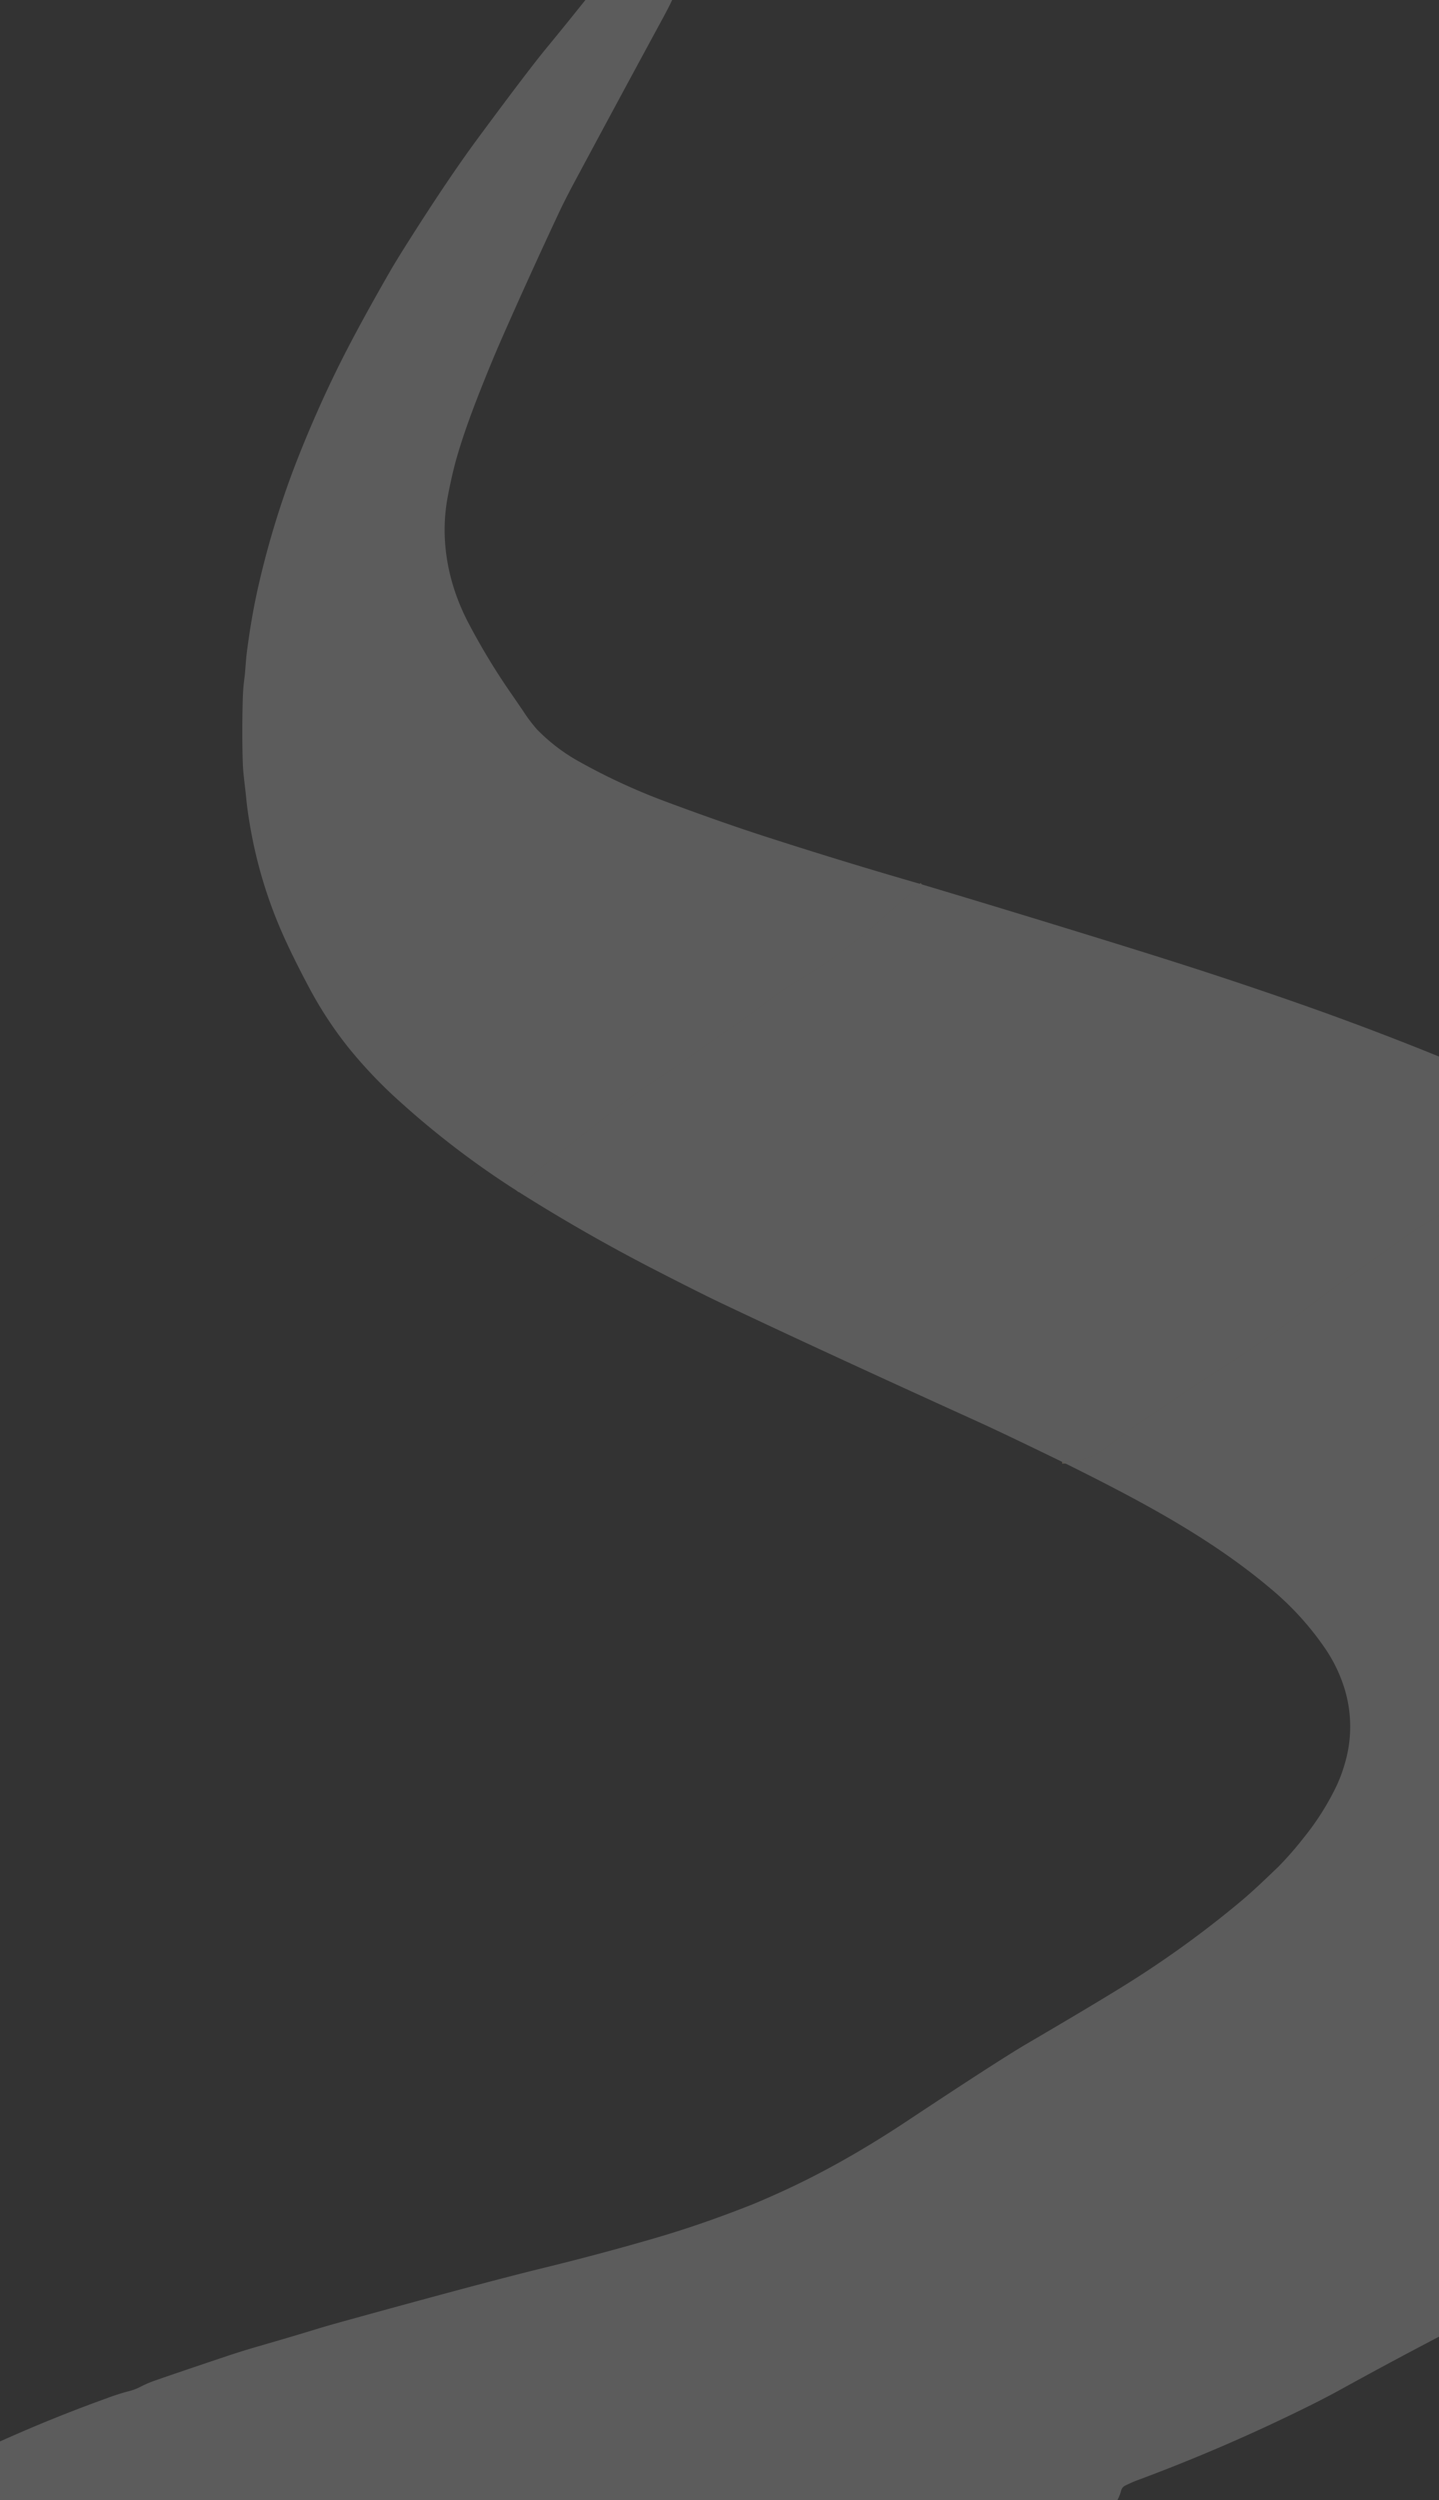 <svg xmlns="http://www.w3.org/2000/svg" xmlns:xlink="http://www.w3.org/1999/xlink" width="768" height="1334" viewBox="0 0 768 1334">
  <rect x="0" y="0" width="768" height="1334" fill="#333333" stroke="none"/>
  <defs>
    <clipPath id="clip-path">
      <rect id="長方形_1093" data-name="長方形 1093" width="768" height="1334" transform="translate(-14792 4358)" fill="#0082c0"/>
    </clipPath>
  </defs>
  <g id="マスクグループ_118" data-name="マスクグループ 118" transform="translate(14792 -4358)" clip-path="url(#clip-path)">
    <g id="_26c8833d-2a3c-42d5-8525-07ff485a3004" data-name="26c8833d-2a3c-42d5-8525-07ff485a3004" transform="translate(-15179.779 4355)" opacity="0.2">
      <g id="グループ_6837" data-name="グループ 6837" transform="translate(663.77 474.882)">
        <path id="パス_7028" data-name="パス 7028" d="M910.271,519.99q-9.543,7.68-18.539,15.8-9.087,8.21-13.808,11.954-7.324,5.808-16.859,12.74-5.169,3.763-15.2,9.735a191.156,191.156,0,0,0-20.082,13.708q-8.758,6.85-14.685,10.822-10.393,6.959-24.448,17.142-5.781,4.192-13.973,9.562c-9.735,6.375-15.854,10.5-23.334,16.365q-19.05,14.968-38.092,29.955a143.569,143.569,0,0,0-17,15.772" transform="translate(-694.26 -519.99)" fill="none" stroke="#fbeac6" stroke-width="2"/>
        <path id="パス_7029" data-name="パス 7029" d="M1289.975,657.46a119.3,119.3,0,0,0-18,10.493q-8.822,6.512-17.644,13.041-4.092,3.023-18.11,11.169-4.95,2.877-17.6,13.306-1.973,1.626-15.589,9.58-2.658,1.562-9.991,6.959c-9.087,6.685-19.114,13.452-27.206,19.224-13.425,9.562-29.562,22.411-39.936,29.909q-13.507,9.753-33.973,22.749-8.9,5.644-15.215,10.046-10.228,7.105-15.114,10.21c-8.429,5.352-14.3,9.881-23.754,17.023a59.213,59.213,0,0,1-7.114,4.822c-5.662,3.014-11.233,3.836-18,3.991" transform="translate(-721.887 -531.915)" fill="none" stroke="#fce5b4" stroke-width="2"/>
      </g>
      <path id="パス_7030" data-name="パス 7030" d="M763.544,0l.347.155a.391.391,0,0,1,.219.594q-2.338,5.187-5.534,11.078Q736.512,52.457,711.7,98.713q-5.8,10.8-9.023,17.7Q686.794,150.3,672.21,183.445q-5.909,13.443-12.539,30.375-7.589,19.37-11.635,33.562-2.429,8.53-4.7,20.429c-4.484,23.452.164,47.142,11.333,68.2a359.484,359.484,0,0,0,22.192,36.612q2.091,3,6.831,9.964a84,84,0,0,0,7.206,9.553,96.844,96.844,0,0,0,23,17.461,329.692,329.692,0,0,0,44.174,20.5q30.156,11.279,53.964,18.986,41.9,13.562,84.311,25.79-9.543,7.68-18.539,15.8-9.087,8.21-13.808,11.954-7.324,5.808-16.859,12.74-5.169,3.763-15.2,9.735a191.143,191.143,0,0,0-20.082,13.708q-8.758,6.849-14.685,10.822-10.393,6.959-24.448,17.142-5.781,4.192-13.973,9.562c-9.735,6.375-15.854,10.5-23.333,16.366q-19.05,14.968-38.092,29.955a143.584,143.584,0,0,0-17,15.772,467.526,467.526,0,0,1-62.275-47.407,247.787,247.787,0,0,1-27.79-29.133A207.723,207.723,0,0,1,569.3,529.914q-8.557-16.073-14.073-28.484a243.877,243.877,0,0,1-17.306-57.087q-1.5-8.539-2.091-14.694c-.676-7.059-1.717-13.443-1.918-19.754q-.5-15.973,0-33.955a103.877,103.877,0,0,1,.822-10.722c.621-4.639.721-9.3,1.361-14.311q2.484-19.379,6.292-35.863a474.322,474.322,0,0,1,21.06-67.973q9.58-24.21,20.639-46.758,10.393-21.2,28.457-52.594,3.206-5.562,9.534-15.562Q643.534,98.248,659.305,76.9q26.621-36.028,36.558-48.11Q707.671,14.448,719.151,0Z" transform="translate(-16.559)" fill="#fff"/>
      <path id="パス_7031" data-name="パス 7031" d="M1262.348,645.535a119.3,119.3,0,0,0-18,10.493q-8.822,6.512-17.644,13.041-4.092,3.023-18.11,11.169-4.95,2.877-17.6,13.306-1.973,1.626-15.589,9.58-2.658,1.562-9.991,6.959c-9.087,6.685-19.114,13.452-27.206,19.224-13.425,9.562-29.562,22.411-39.937,29.909q-13.507,9.754-33.973,22.749-8.895,5.644-15.215,10.046-10.228,7.105-15.114,10.21c-8.429,5.352-14.3,9.881-23.754,17.023a59.222,59.222,0,0,1-7.114,4.822c-5.662,3.014-11.233,3.836-18,3.991q-31.717-15.425-45.042-21.471Q856.672,768.75,803.6,743.572q-12.046-5.717-36.174-18.137-37.5-19.306-73.17-41.891a143.569,143.569,0,0,1,17-15.772q19.041-14.987,38.092-29.955c7.48-5.863,13.6-9.991,23.334-16.365q8.192-5.37,13.973-9.562,14.055-10.183,24.448-17.142,5.927-3.973,14.685-10.822a191.156,191.156,0,0,1,20.082-13.708q10.027-5.973,15.2-9.735,9.534-6.932,16.859-12.74,4.722-3.744,13.808-11.954,9-8.119,18.539-15.8,47.069,14.1,94.092,28.63,26.977,8.329,44.914,14.073,30.85,9.872,61.416,20.567,60.494,21.178,118.668,46.822Q1246.019,637.425,1262.348,645.535Z" transform="translate(-30.49 -45.108)" fill="#fff"/>
      <path id="パス_7032" data-name="パス 7032" d="M1231.858,657.46A765.189,765.189,0,0,1,1348,725.8q17.745,12.667,32.731,25.681,11.617,10.1,25.206,23.407a379.4,379.4,0,0,1,30.9,34.914c1.059,1.333,25.217,39.093,26.468,40.554,0,0,40.107,46.773,42.491,103.638.027.654-.041,12.242,0,13.223,2.419,57.7-32.814,113.948-32.814,113.948-2.113.457-35.887,43.714-36.776,44.658a482.577,482.577,0,0,1-35.343,33.827,587.573,587.573,0,0,1-66.485,49.042q-29.379,18.776-50.676,30.822-28.9,16.338-65.745,35.461-11.763,6.11-16.247,8.347-50.822,25.37-97.334,51.041-7.781,4.292-16.165,8.484a950.193,950.193,0,0,1-94.184,40.8q-1.5.557-5.552,2.475a4.2,4.2,0,0,0-2.365,2.831,23.382,23.382,0,0,1-2,5.078H344.46l-1.288-.429a.543.543,0,0,1-.393-.585q.329-8.53,7.644-12.329a789.846,789.846,0,0,1,94.3-41.06,120.307,120.307,0,0,1,11.525-3.717,29.043,29.043,0,0,0,6.685-2.511,57.931,57.931,0,0,1,7.872-3.342q10.411-3.653,37.4-12.713,8.566-2.877,17.434-5.434,19.69-5.69,31.078-9.215,5.2-1.607,17.589-5.023,72.8-20.083,102.12-27.242,33.37-8.155,62.886-16.84,23-6.758,48.64-16.849,5.963-2.347,16.758-7.251,32.338-14.685,67.334-37.9,35.608-23.617,53.772-35.023,5.553-3.489,9.635-5.89,35-20.494,51.5-30.722a546.9,546.9,0,0,0,63.014-45.452c6.767-5.671,12.813-11.544,19.964-18.366a178.964,178.964,0,0,0,13.735-15.708,139.893,139.893,0,0,0,17.215-27.105,76.652,76.652,0,0,0,4.511-11.936,69.13,69.13,0,0,0-.858-42.886A79.8,79.8,0,0,0,1095,939.545a156.024,156.024,0,0,0-29.242-32.046c-33.023-27.9-72.384-48.284-111.143-67.517,6.767-.155,12.338-.977,18-3.991a59.213,59.213,0,0,0,7.114-4.822c9.452-7.142,15.324-11.671,23.754-17.023q4.886-3.105,15.114-10.21,6.32-4.4,15.215-10.046,20.466-13,33.973-22.749c10.375-7.5,26.512-20.347,39.936-29.909,8.091-5.772,18.119-12.539,27.206-19.224q7.333-5.4,9.991-6.959,13.616-7.954,15.589-9.58,12.648-10.429,17.6-13.306,14.019-8.146,18.11-11.169,8.822-6.53,17.644-13.041A119.286,119.286,0,0,1,1231.858,657.46Z" transform="translate(0 -57.034)" fill="#fff"/>
    </g>
  </g>
</svg>

